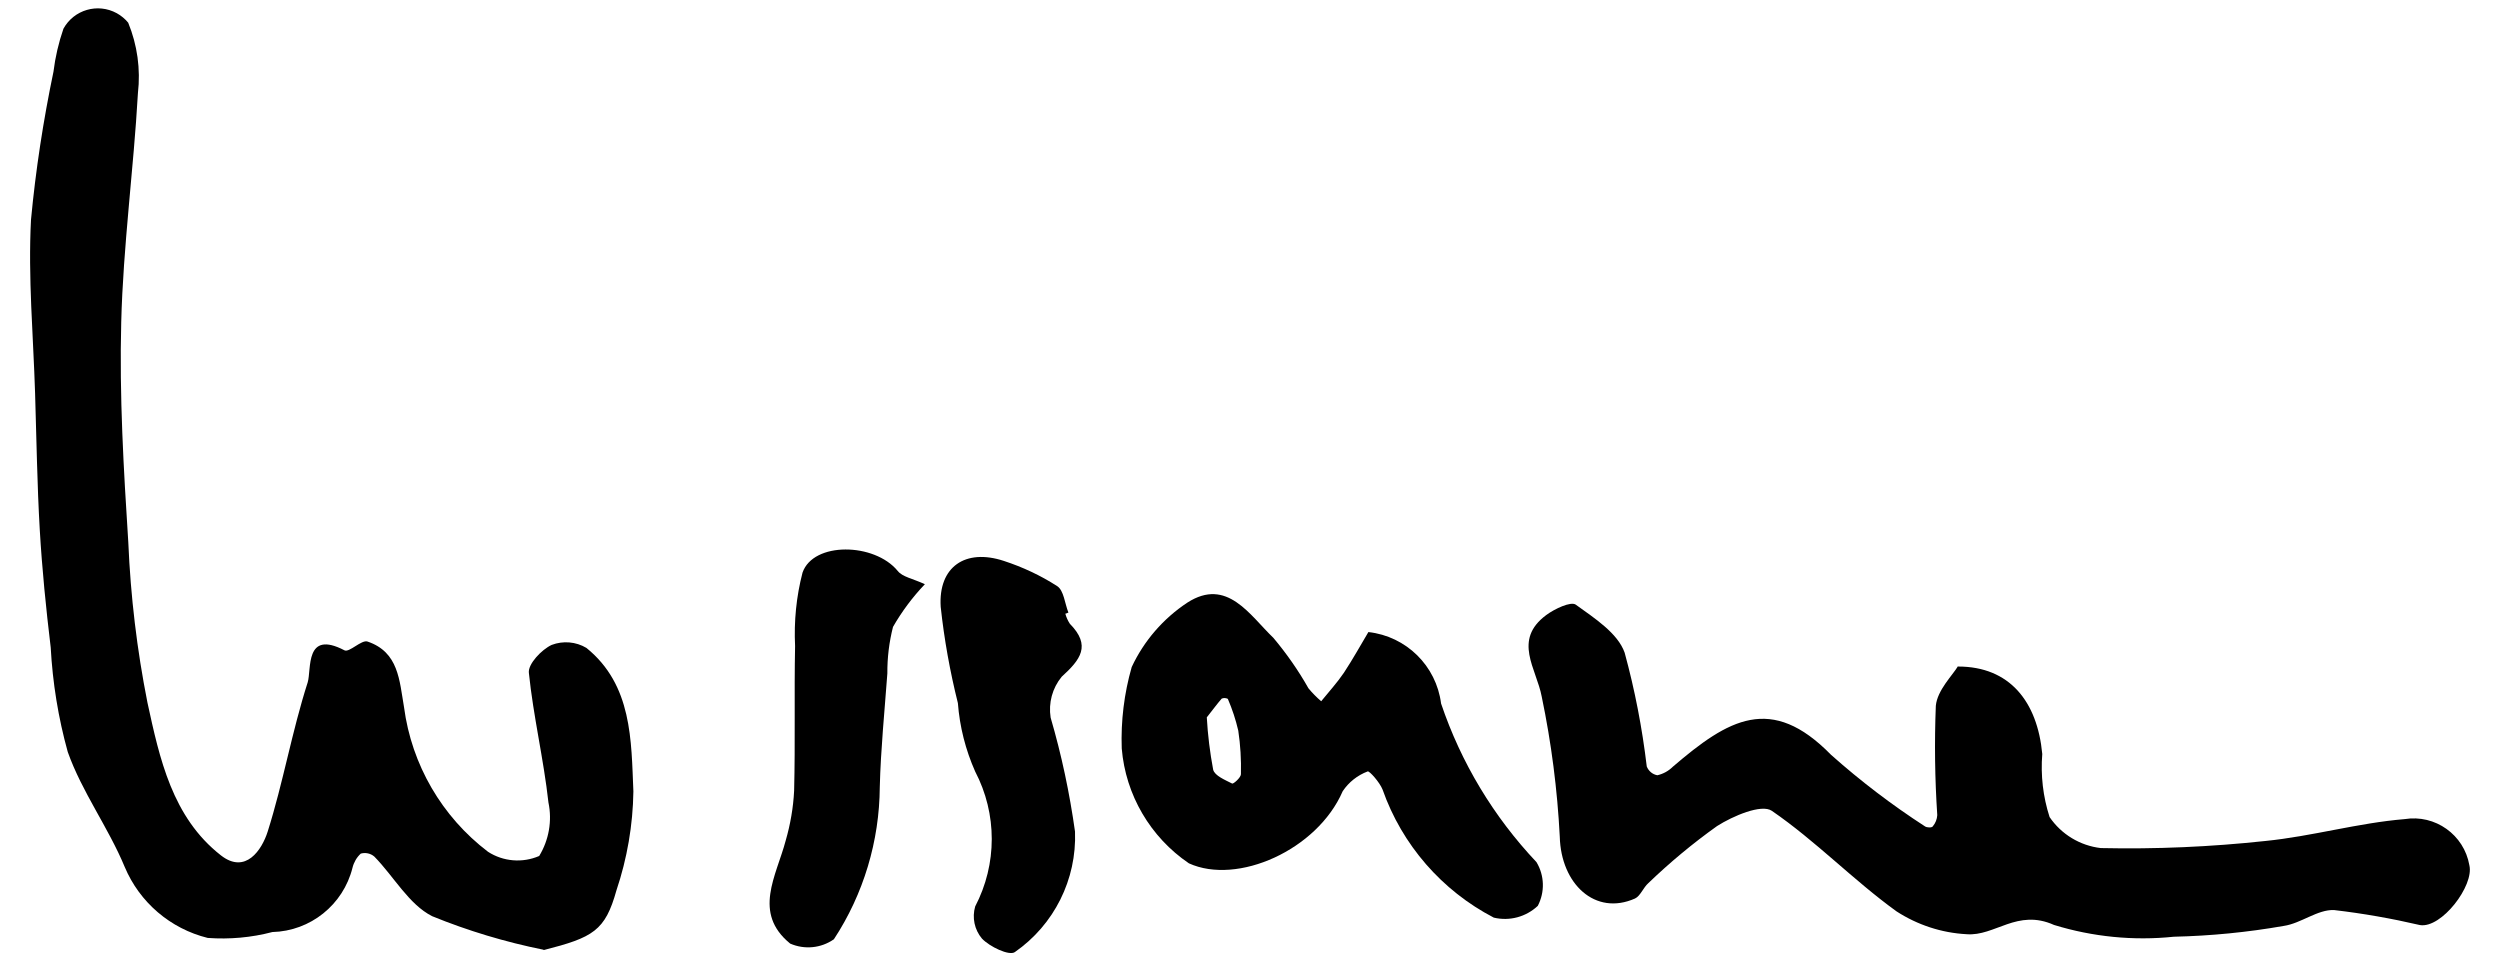 <?xml version="1.0" encoding="UTF-8"?><svg id="Livello_1" xmlns="http://www.w3.org/2000/svg" viewBox="0 0 208.09 80"><path d="M45.23,79.05c-3.17-.64-6.27-1.57-9.26-2.79-1.94-.98-3.19-3.31-4.81-4.96-.31-.27-.74-.36-1.13-.25-.34,.31-.58,.73-.69,1.18-.77,3.08-3.5,5.27-6.67,5.35-1.75,.46-3.57,.62-5.38,.49-3.11-.77-5.67-2.96-6.91-5.91-1.36-3.28-3.56-6.24-4.74-9.57-.79-2.84-1.26-5.76-1.42-8.7-.39-3.25-.72-6.52-.91-9.79-.22-3.79-.27-7.58-.39-11.37-.15-4.81-.59-9.64-.34-14.44,.39-4.14,1.02-8.25,1.87-12.32,.15-1.22,.43-2.42,.83-3.58,.87-1.58,2.85-2.16,4.44-1.29,.36,.2,.69,.47,.95,.79,.76,1.85,1.04,3.87,.81,5.86-.36,6.37-1.23,12.71-1.39,19.08-.16,6.11,.2,12.24,.59,18.34,.19,4.47,.72,8.91,1.59,13.3,1.01,4.65,2.06,9.56,6.12,12.73,2.05,1.6,3.41-.46,3.89-1.98,1.29-4.08,2.02-8.34,3.33-12.42,.33-1.08-.26-4.4,3.06-2.67,.4,.21,1.42-.9,1.92-.73,2.59,.88,2.65,3.21,3.04,5.47,.63,4.78,3.15,9.11,6.99,12.03,1.27,.82,2.87,.95,4.26,.35,.81-1.33,1.09-2.93,.77-4.45-.4-3.62-1.26-7.18-1.63-10.8-.08-.73,1.06-1.93,1.9-2.32,.95-.36,2.02-.27,2.89,.25,3.82,3.09,3.73,7.7,3.91,11.95-.04,2.8-.52,5.58-1.41,8.23-.94,3.37-1.94,3.92-6.05,4.97Z"/><path d="M162.99,55.48c4.27,0,6.59,2.9,7,7.28-.14,1.77,.06,3.55,.61,5.25,.98,1.44,2.54,2.38,4.26,2.58,4.57,.1,9.15-.1,13.7-.59,3.89-.39,7.71-1.5,11.59-1.82,2.54-.41,4.95,1.3,5.39,3.84,.41,1.7-2.32,5.27-4.11,4.98-2.36-.55-4.75-.97-7.15-1.25-1.37-.06-2.75,1.11-4.19,1.32-3.02,.53-6.08,.83-9.15,.9-3.36,.35-6.75,.01-9.97-.98-3.07-1.38-4.92,.96-7.28,.77-2.08-.11-4.08-.77-5.83-1.9-3.6-2.6-6.72-5.86-10.38-8.37-.86-.59-3.24,.43-4.56,1.27-2.02,1.44-3.93,3.03-5.72,4.75-.42,.37-.66,1.07-1.11,1.28-3.31,1.47-6.16-1.21-6.26-5.14-.2-3.91-.7-7.81-1.5-11.65-.44-2.36-2.44-4.72,.38-6.81,.69-.51,2.04-1.15,2.45-.86,1.55,1.12,3.5,2.37,4.07,4,.85,3.11,1.46,6.27,1.84,9.47,.15,.38,.48,.66,.88,.73,.49-.11,.94-.36,1.29-.71,4.63-3.97,8.19-6.08,13.17-.99,2.45,2.18,5.06,4.17,7.81,5.95,.16,.12,.59,.13,.66,0,.22-.26,.35-.59,.37-.93-.2-3.03-.24-6.07-.12-9.1,.12-1.3,1.4-2.55,1.84-3.29Z"/><path d="M113.9,52.61c3.15,.35,5.65,2.81,6.05,5.95,1.66,4.92,4.37,9.42,7.94,13.2,.67,1.11,.71,2.49,.11,3.64-.98,.92-2.35,1.29-3.66,.98-4.33-2.25-7.64-6.06-9.26-10.66-.24-.61-1.11-1.58-1.24-1.51-.85,.32-1.58,.9-2.08,1.65-2.12,4.89-8.76,7.84-12.8,6-3.21-2.18-5.27-5.7-5.59-9.56-.08-2.29,.2-4.58,.83-6.78,1.02-2.18,2.62-4.03,4.63-5.36,3.31-2.13,5.2,1.06,7.16,2.93,1.1,1.31,2.08,2.71,2.92,4.2,.32,.39,.68,.75,1.06,1.08,.64-.79,1.32-1.53,1.89-2.37,.77-1.17,1.43-2.37,2.04-3.39Zm-13.45,7.11c.08,1.46,.26,2.91,.53,4.35,.13,.5,.99,.85,1.58,1.15,.1,.05,.73-.5,.73-.78,.03-1.21-.04-2.42-.22-3.62-.21-.91-.5-1.79-.87-2.65-.16-.08-.35-.09-.51-.02-.41,.47-.77,.97-1.24,1.56Z"/><path d="M88.67,51.07c.08,.3,.21,.59,.38,.85,1.79,1.82,.89,2.98-.68,4.41-.78,.95-1.11,2.18-.92,3.4,.91,3.11,1.58,6.28,2.03,9.49,.15,3.98-1.74,7.76-5.01,10.03-.47,.33-2.1-.45-2.74-1.13-.62-.74-.83-1.74-.56-2.67,1.84-3.52,1.84-7.71,0-11.23-.8-1.8-1.29-3.73-1.44-5.7-.66-2.64-1.14-5.31-1.43-8.01-.21-3.33,2.05-4.88,5.26-3.82,1.56,.51,3.06,1.21,4.44,2.1,.55,.36,.63,1.45,.93,2.2l-.23,.09Z"/><path d="M76.98,48.63c-1.02,1.07-1.91,2.26-2.65,3.55-.32,1.26-.48,2.56-.47,3.87-.23,3.15-.55,6.3-.63,9.46-.03,4.5-1.35,8.91-3.82,12.67-1.07,.75-2.45,.88-3.64,.36-3.14-2.56-1.15-5.62-.37-8.58,.39-1.35,.63-2.74,.7-4.14,.1-4.01,0-8.02,.08-12.04-.1-2.06,.1-4.12,.62-6.12,.9-2.58,5.98-2.5,7.92-.14,.39,.5,1.25,.64,2.25,1.1Z"/></svg>